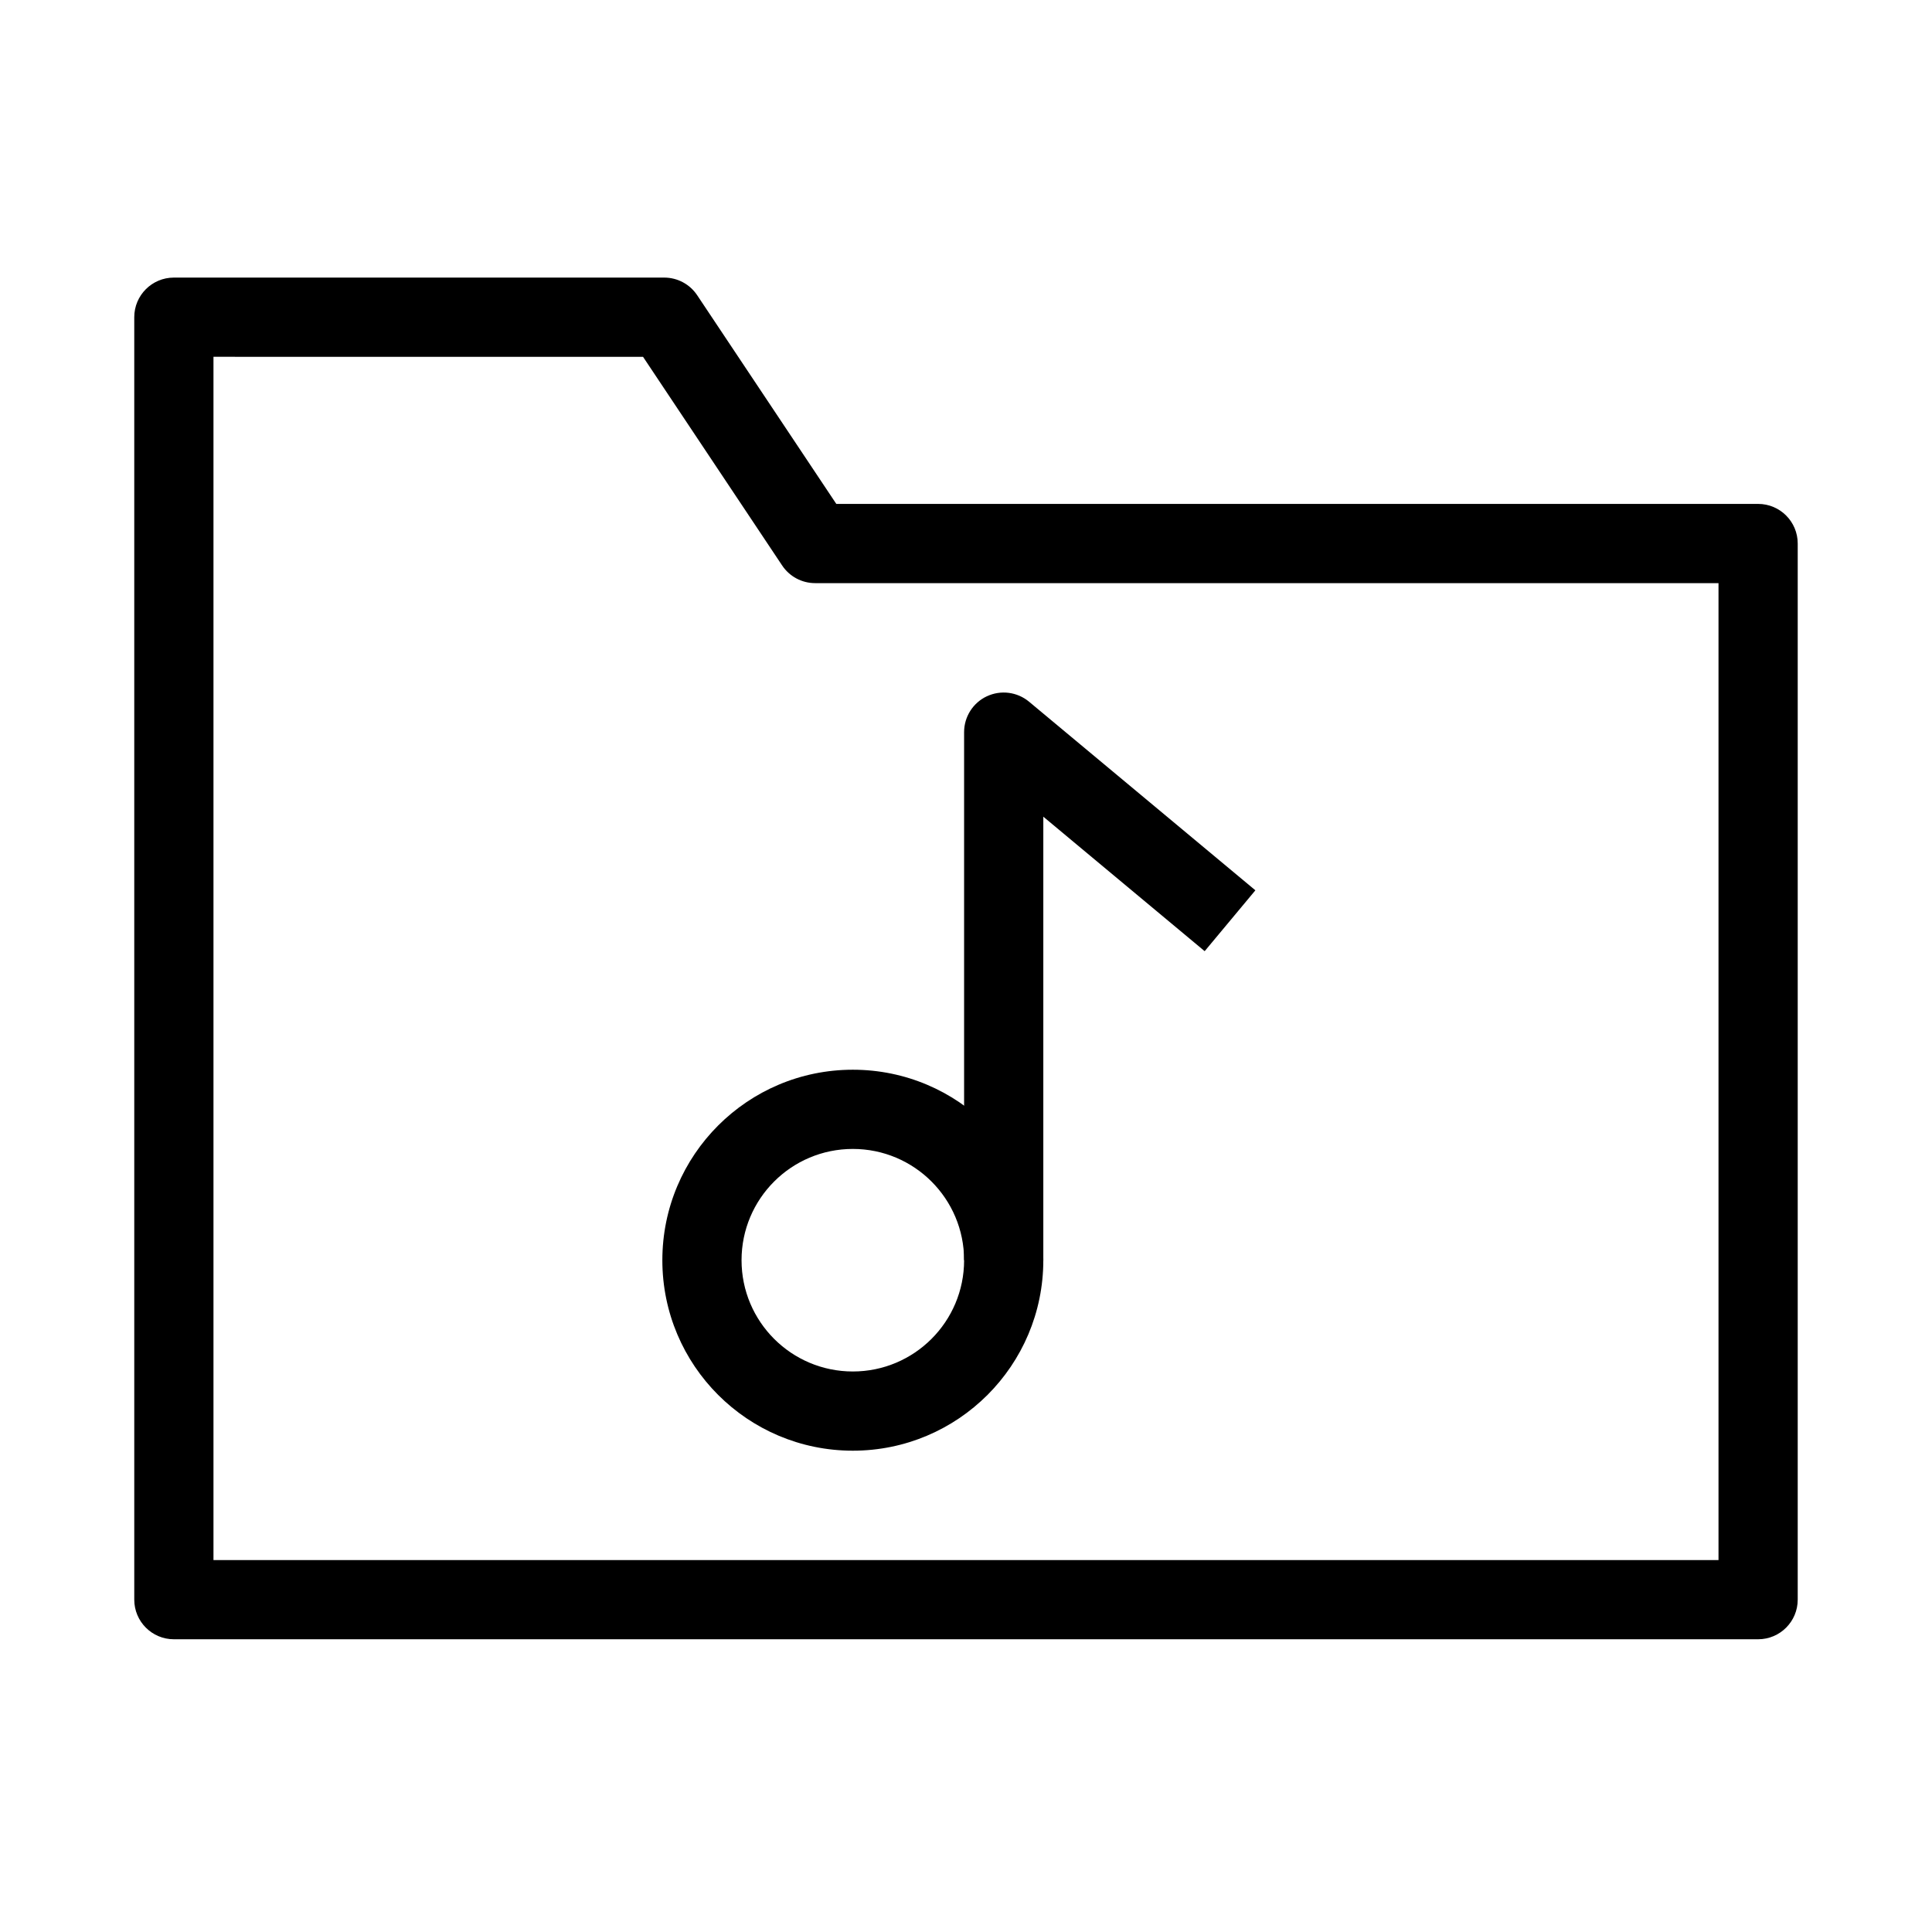 <?xml version="1.0" encoding="UTF-8"?>
<!-- Uploaded to: SVG Repo, www.svgrepo.com, Generator: SVG Repo Mixer Tools -->
<svg fill="#000000" width="800px" height="800px" version="1.1" viewBox="144 144 512 512" xmlns="http://www.w3.org/2000/svg">
 <g fill-rule="evenodd">
  <path d="m179.58 228.06c0-5.797 4.699-10.496 10.496-10.496h129.95c3.512 0 6.789 1.754 8.734 4.676l36.867 55.301h244.29c5.797 0 10.496 4.699 10.496 10.496v279.89c0 5.797-4.699 10.496-10.496 10.496h-419.84c-5.797 0-10.496-4.699-10.496-10.496zm20.992 10.496v318.88h398.85v-258.9h-239.41c-3.508 0-6.785-1.754-8.73-4.672l-36.871-55.305z"/>
  <path d="m370.01 448.48c-16.289 0-29.492 13.199-29.492 29.488 0 16.285 13.203 29.488 29.492 29.488 16.285 0 29.488-13.203 29.488-29.488 0-16.289-13.203-29.488-29.488-29.488zm-50.48 29.488c0-27.879 22.598-50.48 50.48-50.48 27.879 0 50.48 22.602 50.48 50.48s-22.602 50.48-50.48 50.48c-27.883 0-50.48-22.602-50.48-50.48z"/>
  <path d="m405.54 328.52c3.691-1.727 8.043-1.164 11.172 1.441l59.977 49.98-13.438 16.129-42.762-35.637v117.54h-20.992v-139.95c0-4.074 2.356-7.781 6.043-9.508z"/>
 </g>
</svg>